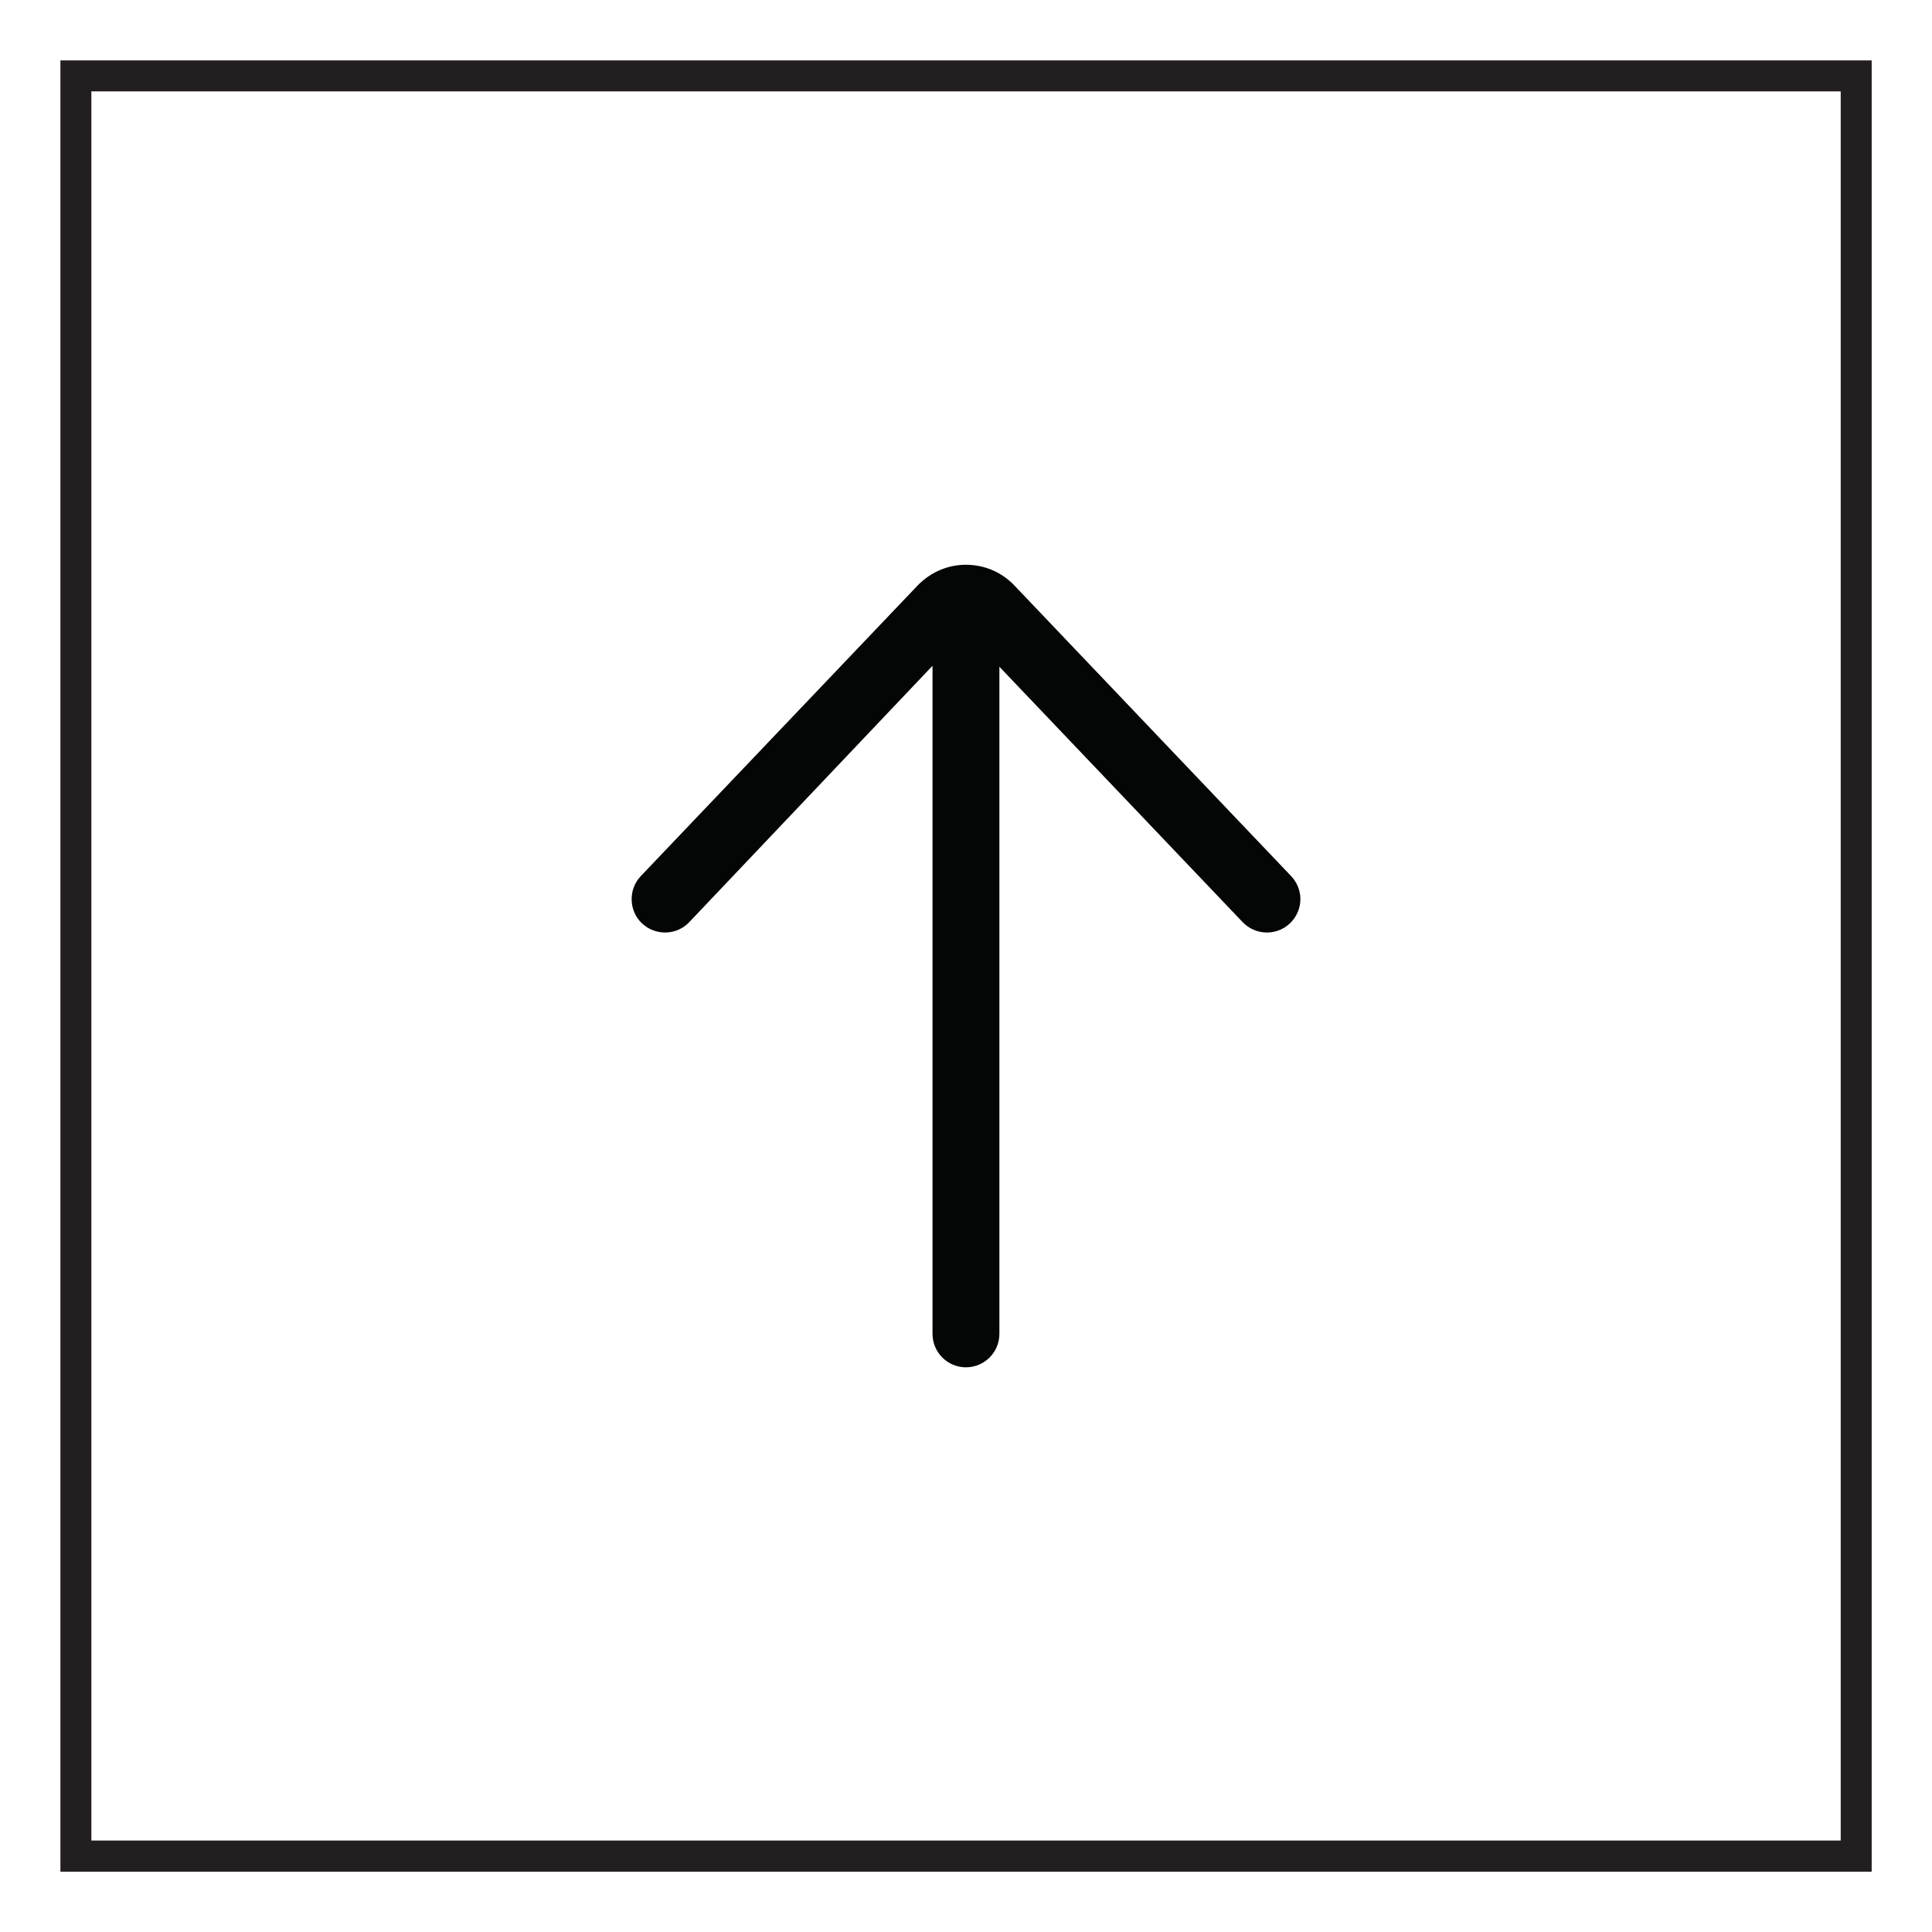 <?xml version="1.0" encoding="UTF-8"?>
<svg xmlns="http://www.w3.org/2000/svg" xmlns:xlink="http://www.w3.org/1999/xlink" width="45.354pt" height="45.354pt" viewBox="0 0 45.354 45.354" version="1.1">
<g id="surface1">
<path style=" stroke:none;fill-rule:nonzero;fill:rgb(13.73%,12.16%,12.549%);fill-opacity:1;" d="M 2.145 43.207 L 43.211 43.207 L 43.211 2.145 L 2.145 2.145 Z M 43.938 43.938 L 1.418 43.938 L 1.418 1.418 L 43.938 1.418 Z M 43.938 43.938 "/>
<path style=" stroke:none;fill-rule:nonzero;fill:rgb(1.926%,2.432%,2.533%);fill-opacity:1;" d="M 15.043 20.566 C 14.746 20.879 14.758 21.379 15.07 21.676 C 15.387 21.973 15.883 21.961 16.18 21.648 L 21.891 15.629 L 21.891 31.312 C 21.891 31.746 22.242 32.098 22.676 32.098 C 23.109 32.098 23.461 31.746 23.461 31.312 L 23.461 15.652 L 29.172 21.648 C 29.473 21.961 29.969 21.973 30.281 21.676 C 30.445 21.52 30.527 21.312 30.527 21.105 C 30.527 20.914 30.453 20.719 30.309 20.566 L 23.789 13.719 C 23.492 13.422 23.098 13.258 22.676 13.258 C 22.258 13.258 21.863 13.422 21.555 13.73 Z M 15.043 20.566 "/>
</g>
</svg>

